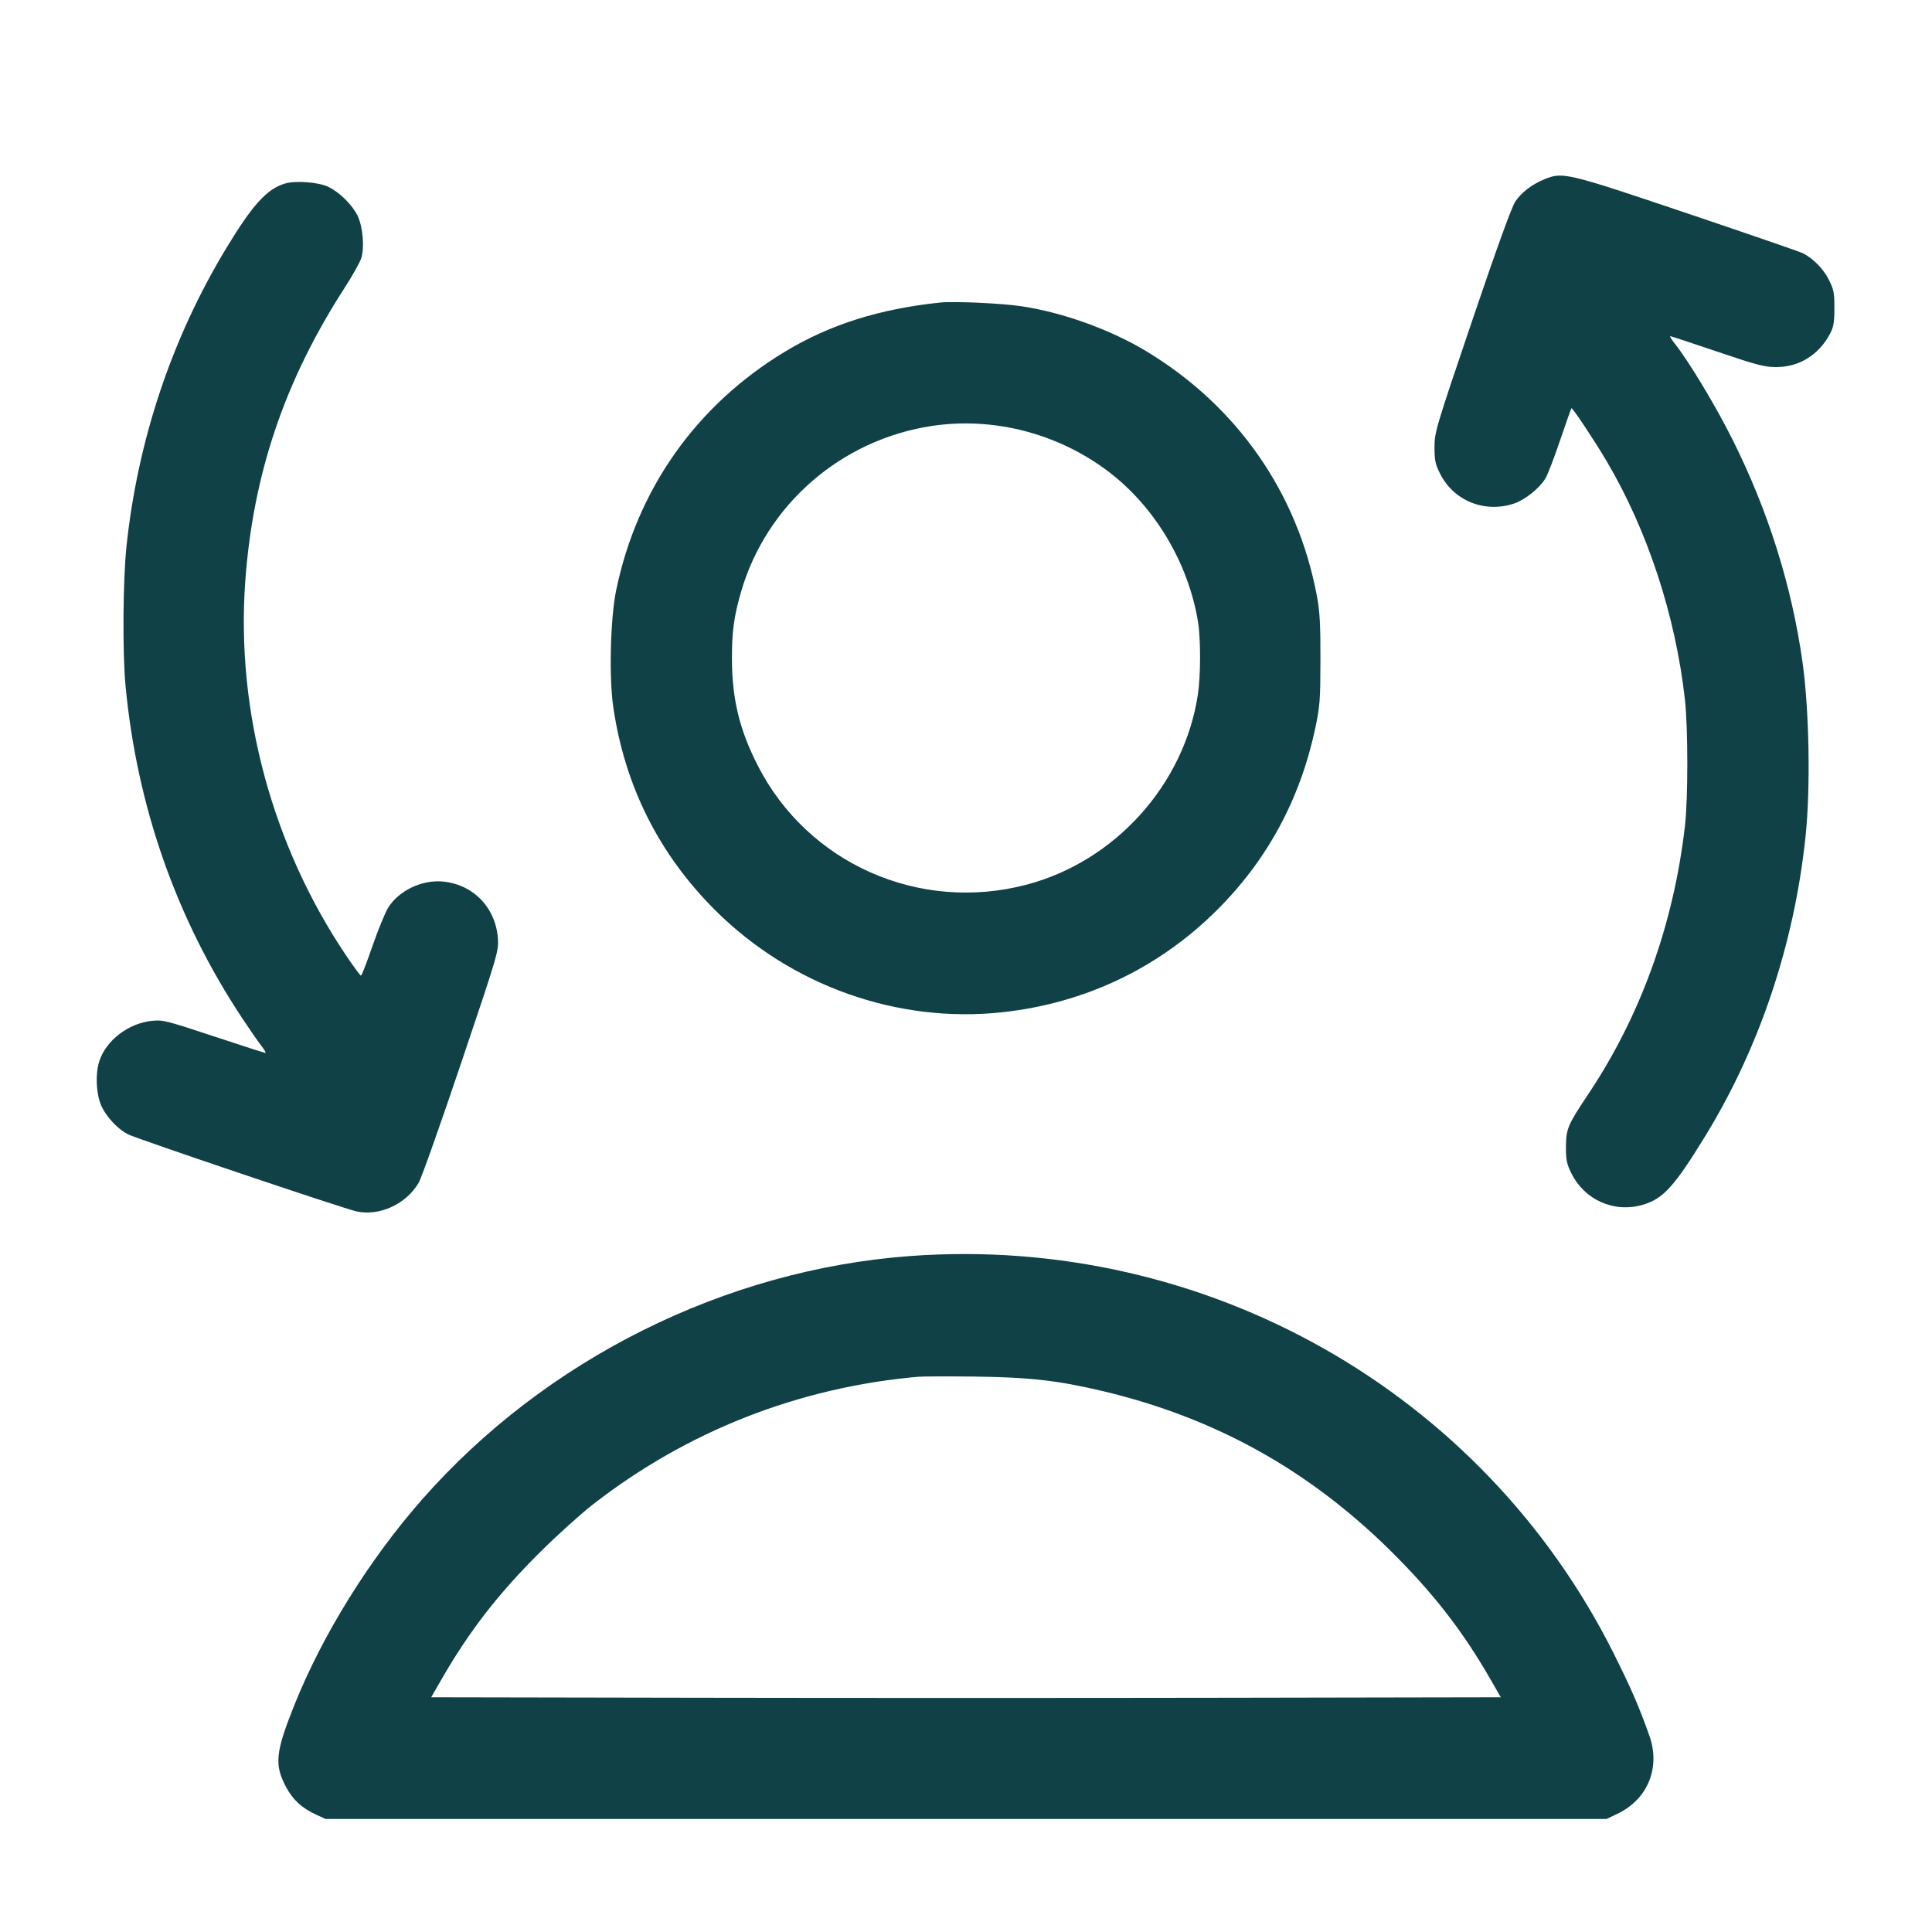 <?xml version="1.0" encoding="UTF-8"?>
<svg xmlns="http://www.w3.org/2000/svg" width="48" height="48" viewBox="0 0 48 48" version="1.1" id="User-Refresh-Sync--Streamline-Micro.svg">
  <path d="M38.376 4.451C38.066 4.576 37.797 4.782 37.646 5.009C37.555 5.148 37.179 6.185 36.573 7.975C35.668 10.645 35.64 10.74 35.64 11.112C35.64 11.442 35.66 11.535 35.782 11.775C36.121 12.446 36.889 12.753 37.616 12.51C37.886 12.42 38.242 12.136 38.394 11.89C38.447 11.804 38.611 11.38 38.758 10.946C38.905 10.513 39.033 10.151 39.042 10.142C39.065 10.119 39.617 10.95 39.911 11.448C40.931 13.173 41.626 15.286 41.861 17.376C41.94 18.083 41.941 19.837 41.862 20.52C41.58 22.968 40.758 25.245 39.455 27.192C38.951 27.946 38.909 28.043 38.906 28.488C38.904 28.814 38.924 28.913 39.037 29.144C39.366 29.813 40.101 30.14 40.812 29.933C41.321 29.786 41.599 29.479 42.376 28.21C43.718 26.017 44.575 23.458 44.857 20.794C44.985 19.595 44.951 17.65 44.783 16.452C44.515 14.548 43.926 12.678 43.034 10.901C42.613 10.063 41.966 8.988 41.606 8.532C41.528 8.433 41.479 8.352 41.497 8.352C41.516 8.352 42.04 8.525 42.663 8.736C43.647 9.07 43.839 9.12 44.127 9.12C44.701 9.12 45.186 8.82 45.467 8.291C45.555 8.125 45.575 8.01 45.575 7.656C45.576 7.271 45.56 7.193 45.433 6.942C45.299 6.677 45.051 6.425 44.792 6.291C44.731 6.259 43.437 5.813 41.917 5.3C38.919 4.289 38.828 4.268 38.376 4.451M7.074 4.562C6.626 4.699 6.272 5.091 5.614 6.179C4.268 8.406 3.423 10.933 3.143 13.568C3.054 14.404 3.041 16.225 3.119 17.04C3.403 20.038 4.383 22.831 6.017 25.296C6.2 25.573 6.414 25.881 6.491 25.98C6.569 26.079 6.615 26.16 6.594 26.16C6.574 26.16 5.995 25.974 5.308 25.746C4.131 25.356 4.042 25.334 3.77 25.363C3.192 25.423 2.64 25.845 2.47 26.357C2.361 26.685 2.389 27.213 2.532 27.504C2.662 27.771 2.935 28.057 3.178 28.181C3.397 28.293 8.515 30.02 8.85 30.095C9.424 30.223 10.087 29.921 10.402 29.386C10.469 29.273 10.944 27.934 11.457 26.41C12.361 23.732 12.391 23.63 12.371 23.327C12.32 22.554 11.758 21.97 10.997 21.901C10.482 21.855 9.913 22.125 9.648 22.544C9.574 22.661 9.397 23.09 9.256 23.498C9.115 23.906 8.986 24.24 8.969 24.24C8.951 24.24 8.788 24.019 8.605 23.748C6.766 21.021 5.861 17.67 6.093 14.448C6.285 11.79 7.065 9.476 8.546 7.176C8.75 6.859 8.944 6.516 8.976 6.413C9.059 6.153 9.014 5.629 8.886 5.363C8.753 5.091 8.442 4.781 8.162 4.644C7.919 4.525 7.338 4.481 7.074 4.562M23.352 7.517C21.848 7.676 20.625 8.062 19.519 8.727C17.309 10.055 15.829 12.143 15.308 14.667C15.164 15.363 15.128 16.823 15.237 17.568C15.523 19.531 16.378 21.233 17.779 22.624C19.661 24.495 22.306 25.432 24.902 25.149C26.952 24.926 28.78 24.057 30.229 22.617C31.482 21.372 32.3 19.861 32.676 18.099C32.793 17.547 32.804 17.402 32.806 16.392C32.808 15.512 32.79 15.191 32.718 14.808C32.24 12.245 30.735 10.086 28.477 8.725C27.59 8.19 26.415 7.766 25.387 7.61C24.883 7.534 23.706 7.48 23.352 7.517M23.136 10.585C20.886 10.932 19.038 12.544 18.411 14.705C18.234 15.317 18.183 15.689 18.185 16.368C18.187 17.368 18.372 18.131 18.828 19.023C20.069 21.454 22.838 22.681 25.502 21.98C27.703 21.402 29.422 19.494 29.761 17.256C29.832 16.785 29.834 15.878 29.764 15.449C29.525 13.984 28.687 12.582 27.528 11.708C26.271 10.76 24.667 10.35 23.136 10.585M22.608 31.206C18.014 31.545 13.554 33.769 10.492 37.248C9.168 38.753 8.006 40.625 7.304 42.384C6.844 43.539 6.813 43.847 7.107 44.398C7.278 44.718 7.496 44.919 7.856 45.085L8.088 45.192 24 45.192L39.912 45.192 40.176 45.067C40.934 44.71 41.26 43.923 40.98 43.128C40.727 42.412 40.524 41.944 40.096 41.088C36.834 34.563 29.938 30.666 22.608 31.206M22.8 34.206C19.838 34.47 17.073 35.556 14.738 37.372C14.435 37.607 13.85 38.135 13.437 38.544C12.392 39.579 11.662 40.519 10.975 41.713L10.713 42.168 17.357 42.18C21.01 42.187 26.99 42.187 30.643 42.18L37.287 42.168 37.025 41.713C36.338 40.519 35.608 39.579 34.563 38.544C32.523 36.523 30.198 35.229 27.408 34.564C26.294 34.299 25.587 34.218 24.24 34.201C23.567 34.193 22.919 34.195 22.8 34.206" stroke="none" fill="#0f4146" fill-rule="evenodd"></path>
</svg>
